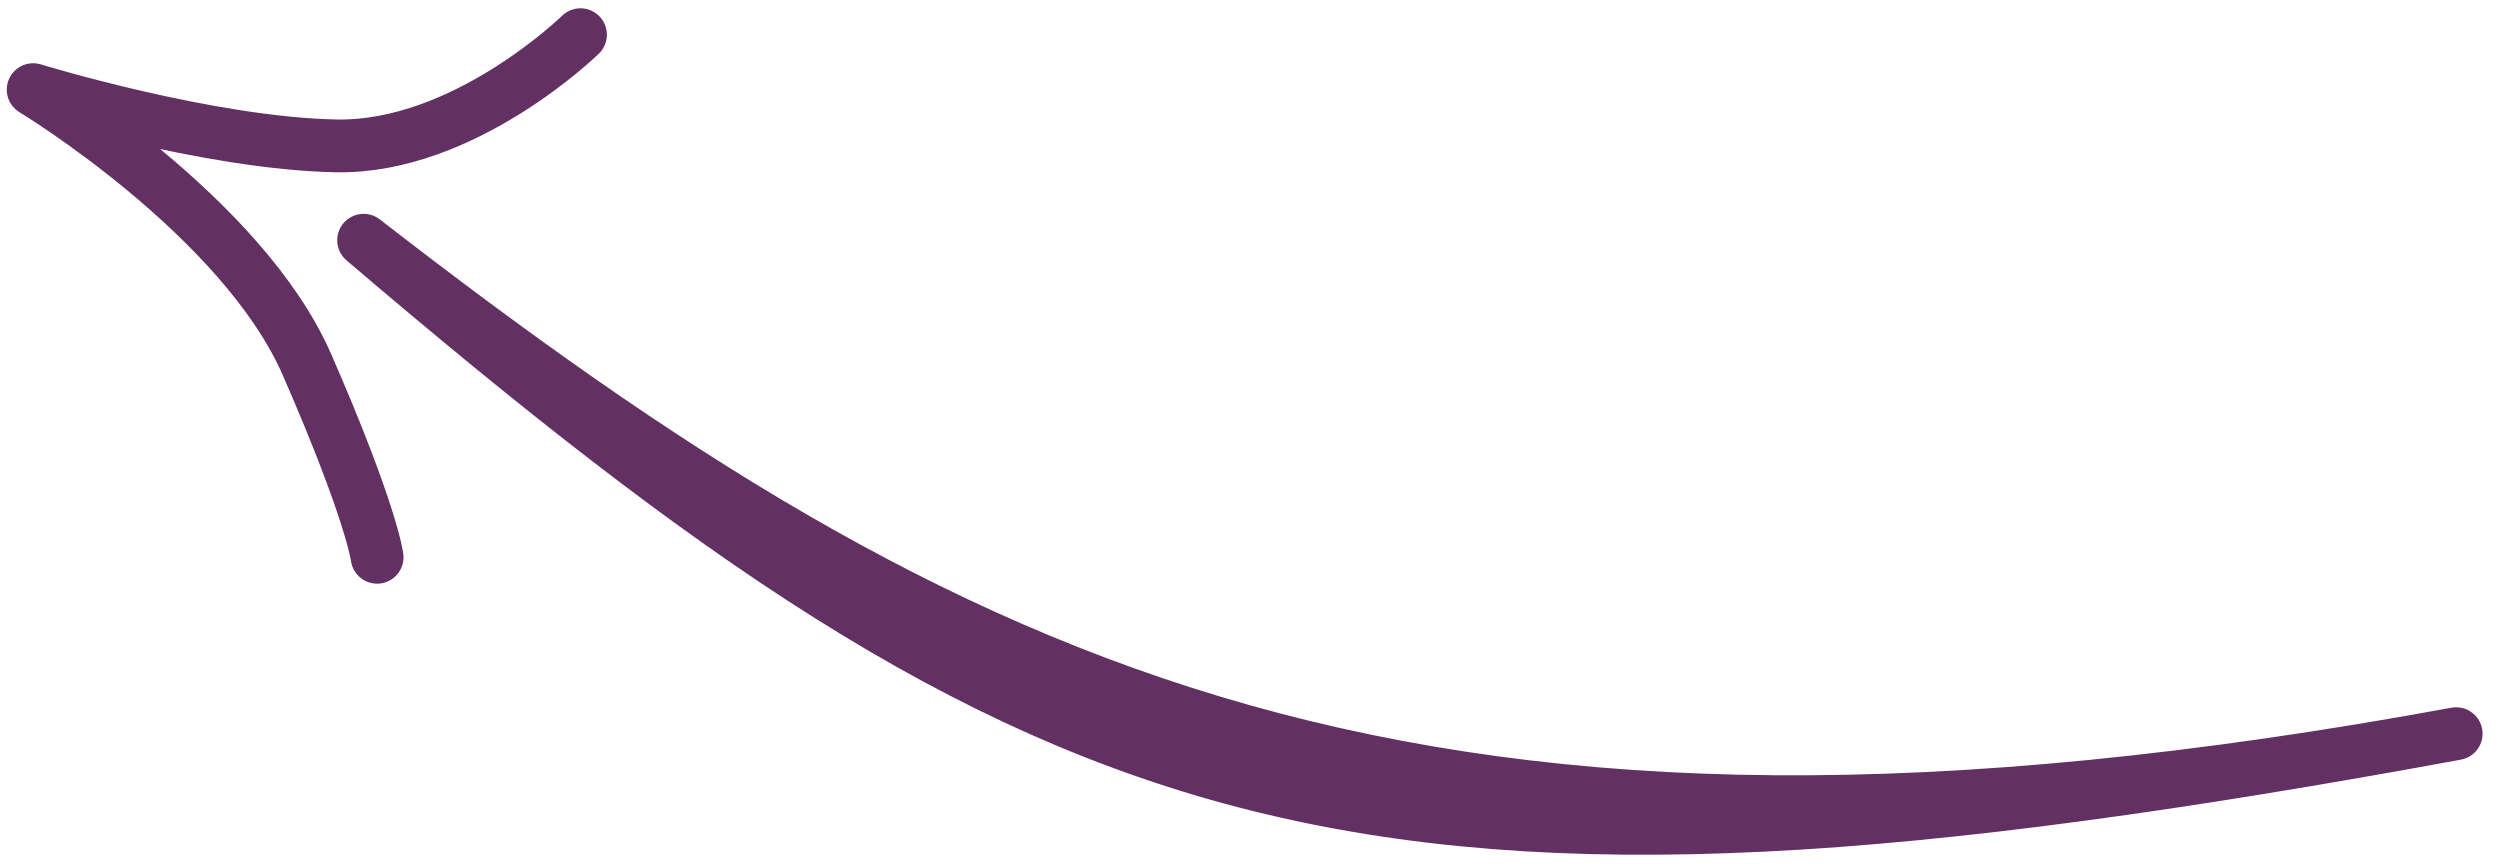 <?xml version="1.0" encoding="UTF-8"?> <svg xmlns="http://www.w3.org/2000/svg" width="110" height="38" viewBox="0 0 110 38" fill="none"> <path d="M25.541 1.527C25.541 1.527 20.437 6.522 14.8 6.419C9.163 6.315 1.459 3.944 1.459 3.944C1.459 3.944 10.647 9.499 13.505 16.041C16.364 22.584 16.593 24.52 16.593 24.52M108.071 32.282C59.669 41.188 46.559 36.64 15.999 10.571C42.014 30.738 62.379 40.689 108.071 32.282Z" stroke="#623062" stroke-width="2.323" stroke-linecap="round" stroke-linejoin="round"></path> </svg> 